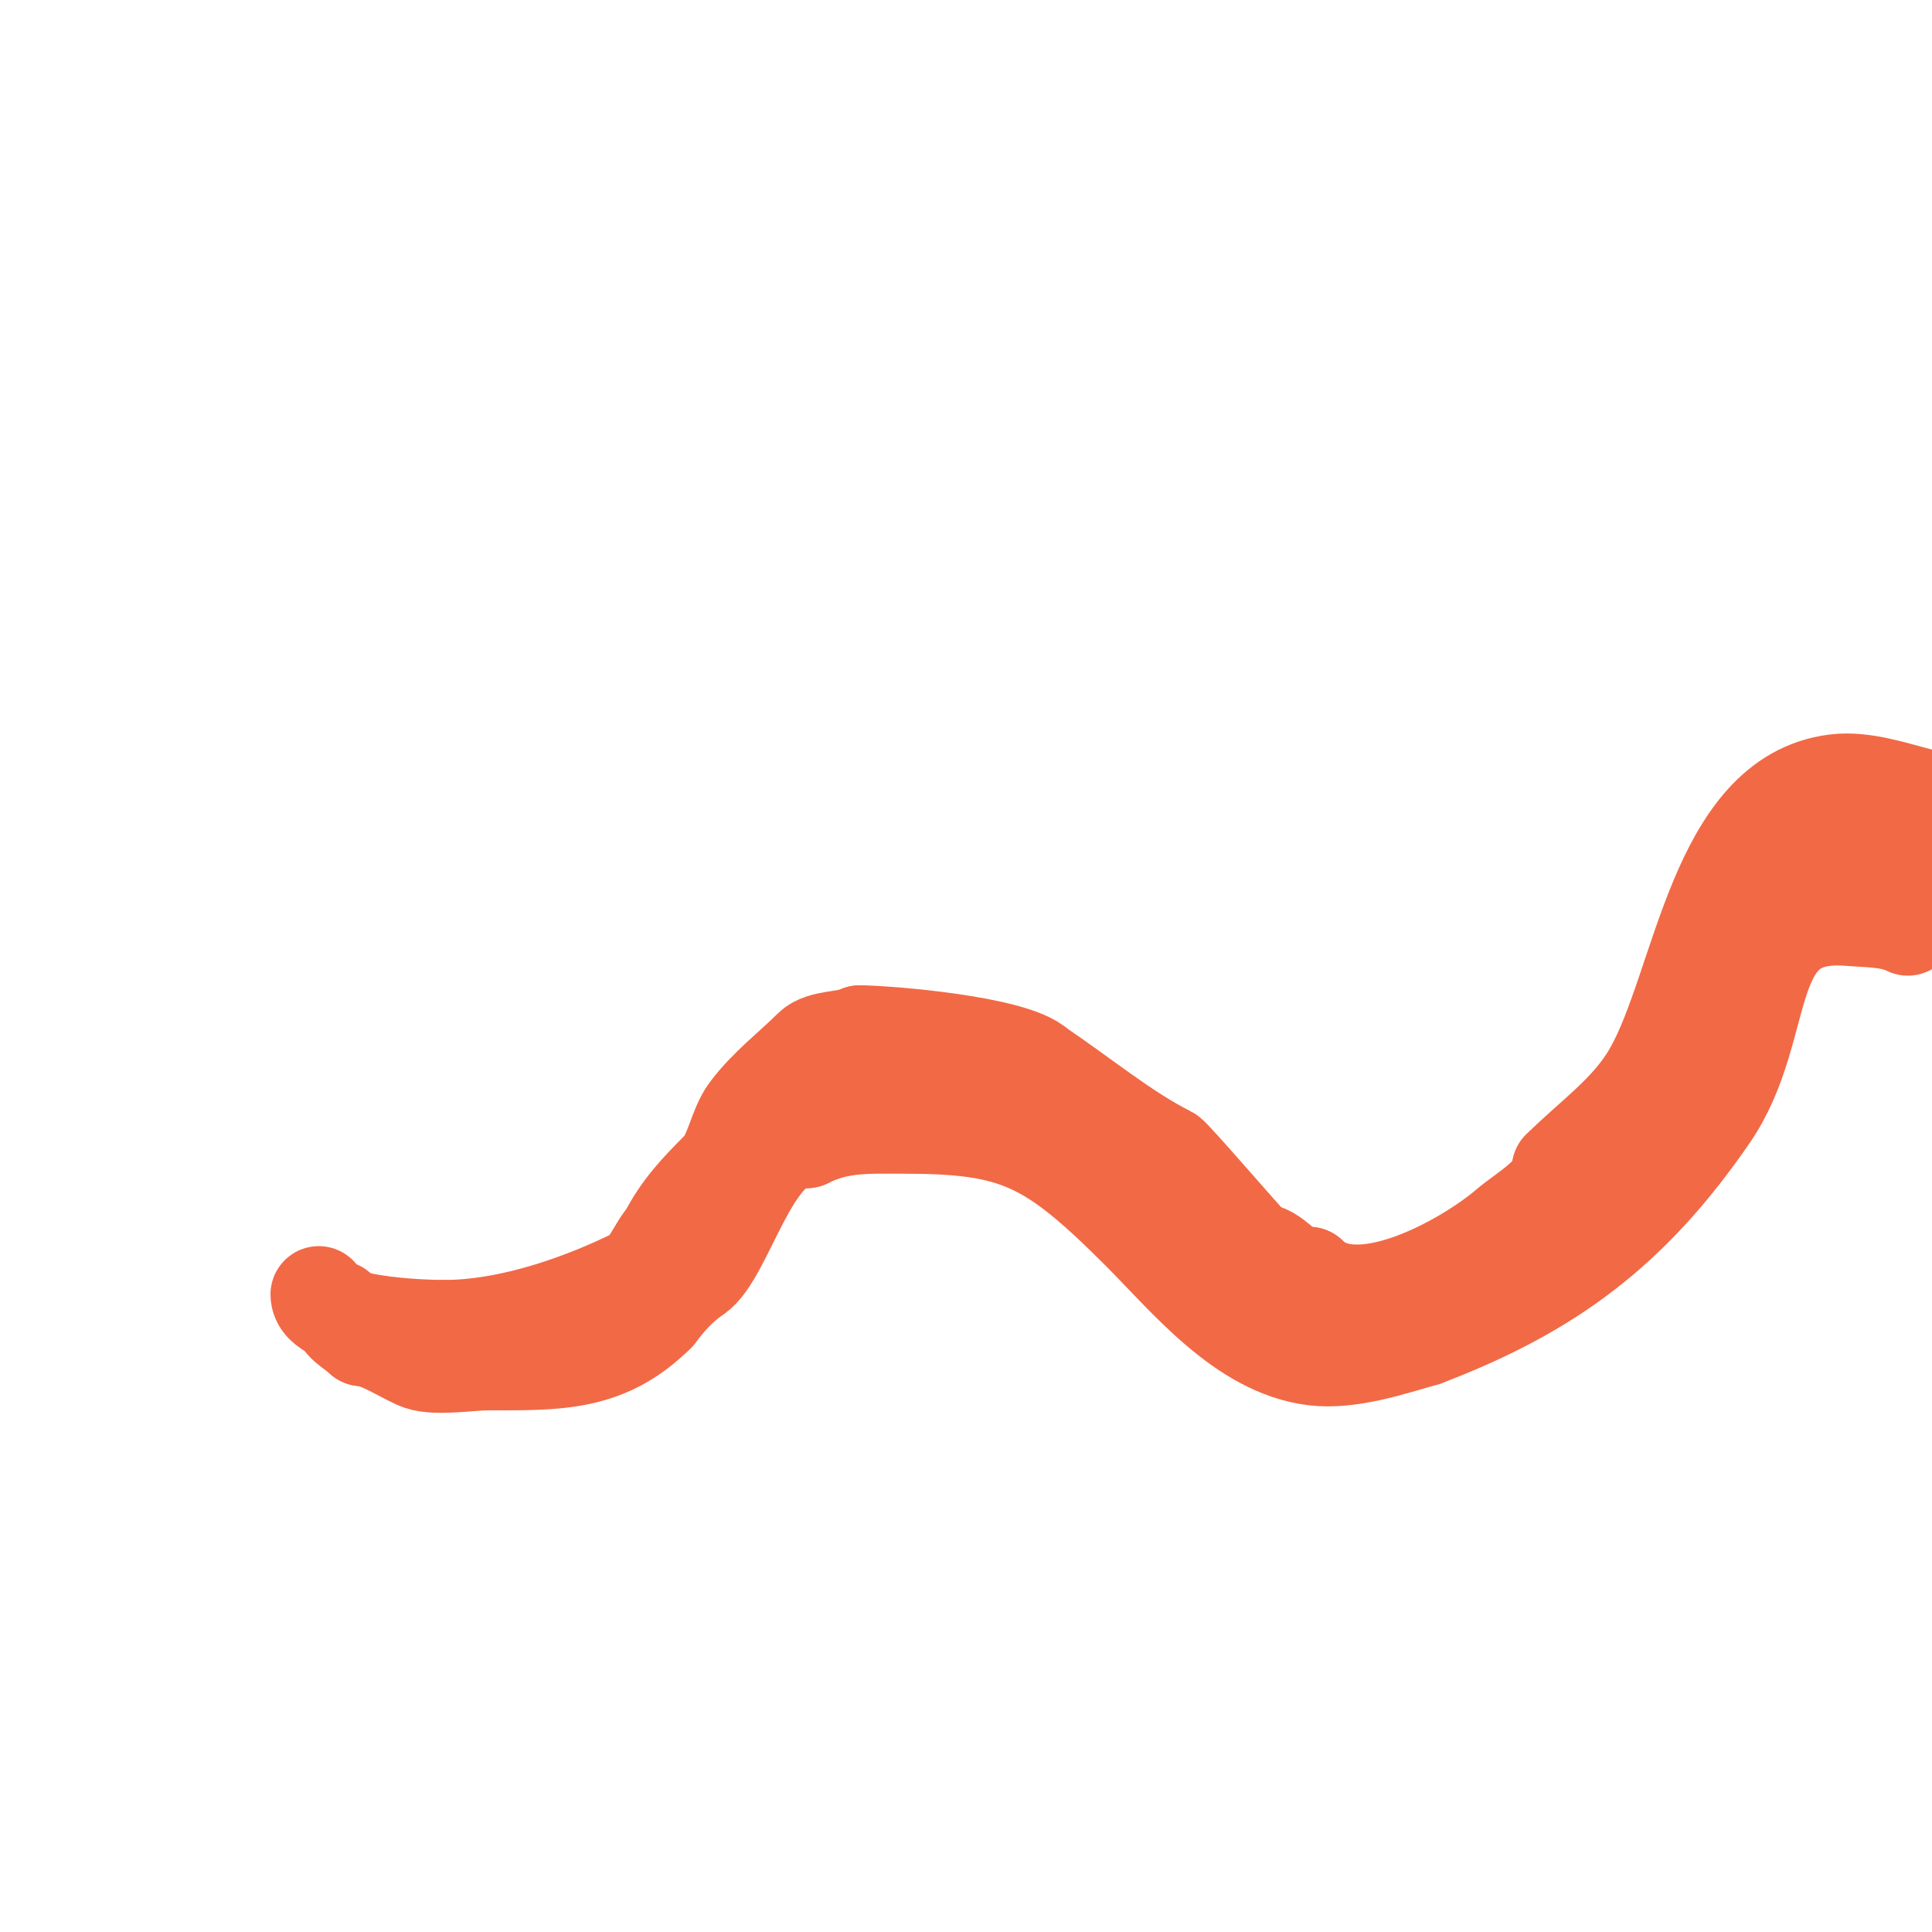 <svg viewBox='0 0 400 400' version='1.1' xmlns='http://www.w3.org/2000/svg' xmlns:xlink='http://www.w3.org/1999/xlink'><g fill='none' stroke='#f26946' stroke-width='20' stroke-linecap='round' stroke-linejoin='round'><path d='M70,271c0,3.034 3.235,4.235 5,6'/><path d='M75,277c3.323,0 9.455,4.152 12,5c3.451,1.15 10.354,0 14,0c14.462,0 24.66,0.34 35,-10'/><path d='M136,272c2.263,-3.017 4.862,-5.908 8,-8c6.18,-4.12 11.448,-28 22,-28'/><path d='M166,236c0.333,0 0.667,0 1,0'/><path d='M167,236c6.66,-3.33 12.489,-3 20,-3c23.498,0 30.439,3.439 49,22c9.658,9.658 21.182,24.148 36,26c7.383,0.923 16.039,-2.011 23,-4'/><path d='M295,277c26.144,-9.96 42.931,-22.627 59,-46c12.833,-18.666 5.653,-42.946 29,-41c4.041,0.337 8.373,0.186 12,2'/><path d='M66,268c0,6.346 21.34,7 26,7'/><path d='M92,275c13.804,0 29.053,-5.526 40,-11c2.226,-1.113 4.113,-6.113 6,-8'/><path d='M138,256c2.855,-5.711 6.634,-9.634 11,-14c2.77,-2.77 3.459,-8.612 6,-12c3.788,-5.051 8.984,-8.984 13,-13c2.149,-2.149 7.259,-1.63 10,-3'/><path d='M178,214c5.554,0 32.149,2.149 37,7'/><path d='M215,221c8.837,5.891 17.872,13.436 27,18c0.91,0.455 15.668,17.668 18,20'/><path d='M260,259c4.363,0 5.63,5 11,5'/><path d='M271,264c10.057,10.057 32.805,-2.976 41,-10c3.738,-3.204 11,-7.104 11,-12'/><path d='M323,242c6.52,-6.52 14.292,-11.762 19,-20c10.242,-17.923 13.329,-56.916 38,-60c5.876,-0.735 12.448,1.612 18,3'/><path d='M352,188'/><path d='M360,196c9.873,-9.873 18.1,-12.842 32,-14'/><path d='M363,181c0,-8.14 31.4,-13.486 35,-14'/></g>
</svg>